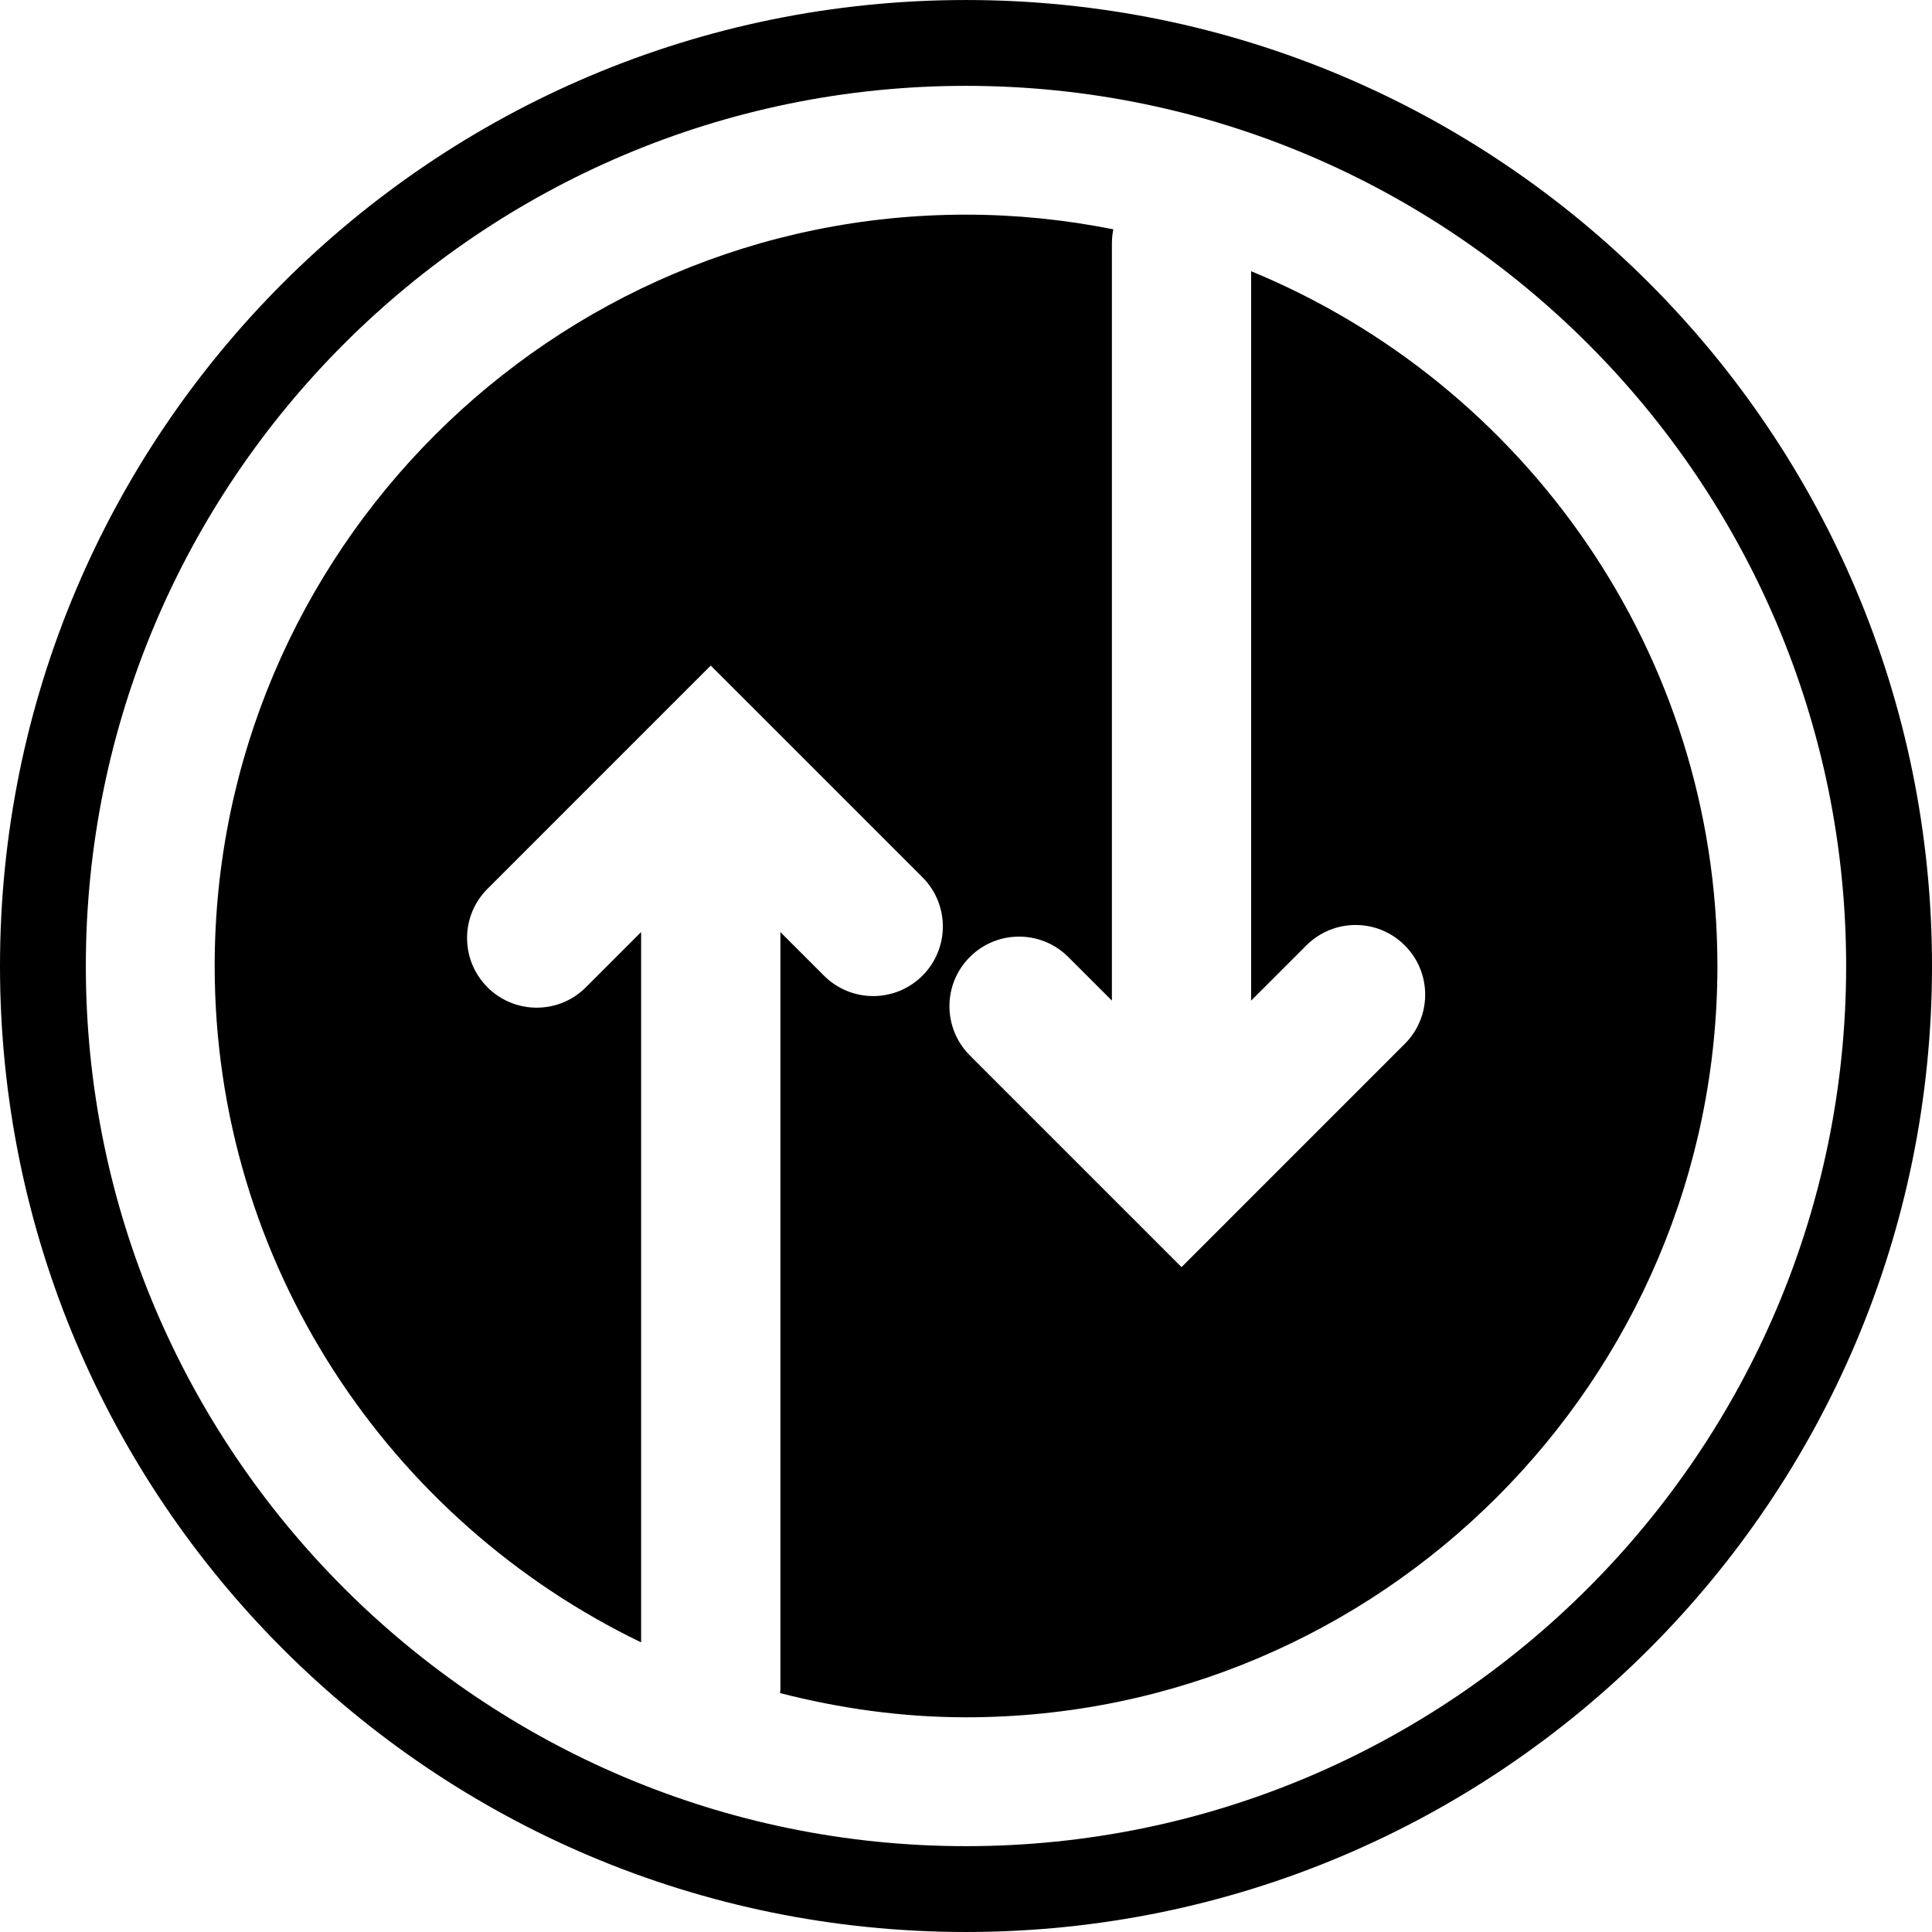 <?xml version="1.0" encoding="iso-8859-1"?>
<!-- Uploaded to: SVG Repo, www.svgrepo.com, Generator: SVG Repo Mixer Tools -->
<!DOCTYPE svg PUBLIC "-//W3C//DTD SVG 1.1//EN" "http://www.w3.org/Graphics/SVG/1.1/DTD/svg11.dtd">
<svg fill="#000000" version="1.1" id="Capa_1" xmlns="http://www.w3.org/2000/svg" xmlns:xlink="http://www.w3.org/1999/xlink" 
	 width="800px" height="800px" viewBox="0 0 369.949 369.949"
	 xml:space="preserve">
<g>
	<g>
		<path d="M184.972,0.003C82.821,0.003,0,82.821,0,184.975s82.821,184.972,184.972,184.972c102.16,0,184.978-82.818,184.978-184.972
			S287.132,0.003,184.972,0.003z M184.972,353.512c-92.927,0-168.536-75.606-168.536-168.537
			c0-92.93,75.609-168.536,168.536-168.536c92.931,0,168.537,75.606,168.537,168.536
			C353.509,277.905,277.908,353.512,184.972,353.512z"/>
		<path d="M239.573,51.936v139.669l10.575-10.572c5.212-5.215,13.643-5.215,18.849,0c5.206,5.209,5.206,13.646,0,18.846
			l-33.32,33.32l-0.013,0.019l-9.421,9.415l-9.41-9.415l-0.023-0.019l-31.099-31.099c-5.209-5.212-5.209-13.646,0-18.849
			c5.206-5.206,13.643-5.206,18.849,0l8.353,8.347V46.588c0-0.918,0.103-1.801,0.271-2.675c-9.128-1.822-18.555-2.81-28.211-2.81
			c-79.326,0-143.866,64.54-143.866,143.866c0,57.016,33.438,106.255,81.656,129.518V178.475l-10.568,10.571
			c-2.6,2.606-6.014,3.909-9.428,3.909c-3.411,0-6.818-1.303-9.424-3.909c-5.209-5.209-5.209-13.646,0-18.846l33.32-33.324
			c0.006-0.006,0.006-0.006,0.006-0.006l9.427-9.424l9.419,9.412c0,0,0.006,0.012,0.018,0.018l31.102,31.102
			c5.209,5.209,5.209,13.646,0,18.846c-5.209,5.212-13.646,5.212-18.852,0l-8.35-8.344v145.013c0,0.24-0.057,0.469-0.069,0.709
			c11.412,2.924,23.305,4.636,35.614,4.636c79.33,0,143.881-64.54,143.881-143.863C328.847,124.975,291.894,73.49,239.573,51.936z"
			/>
	</g>
</g>
</svg>